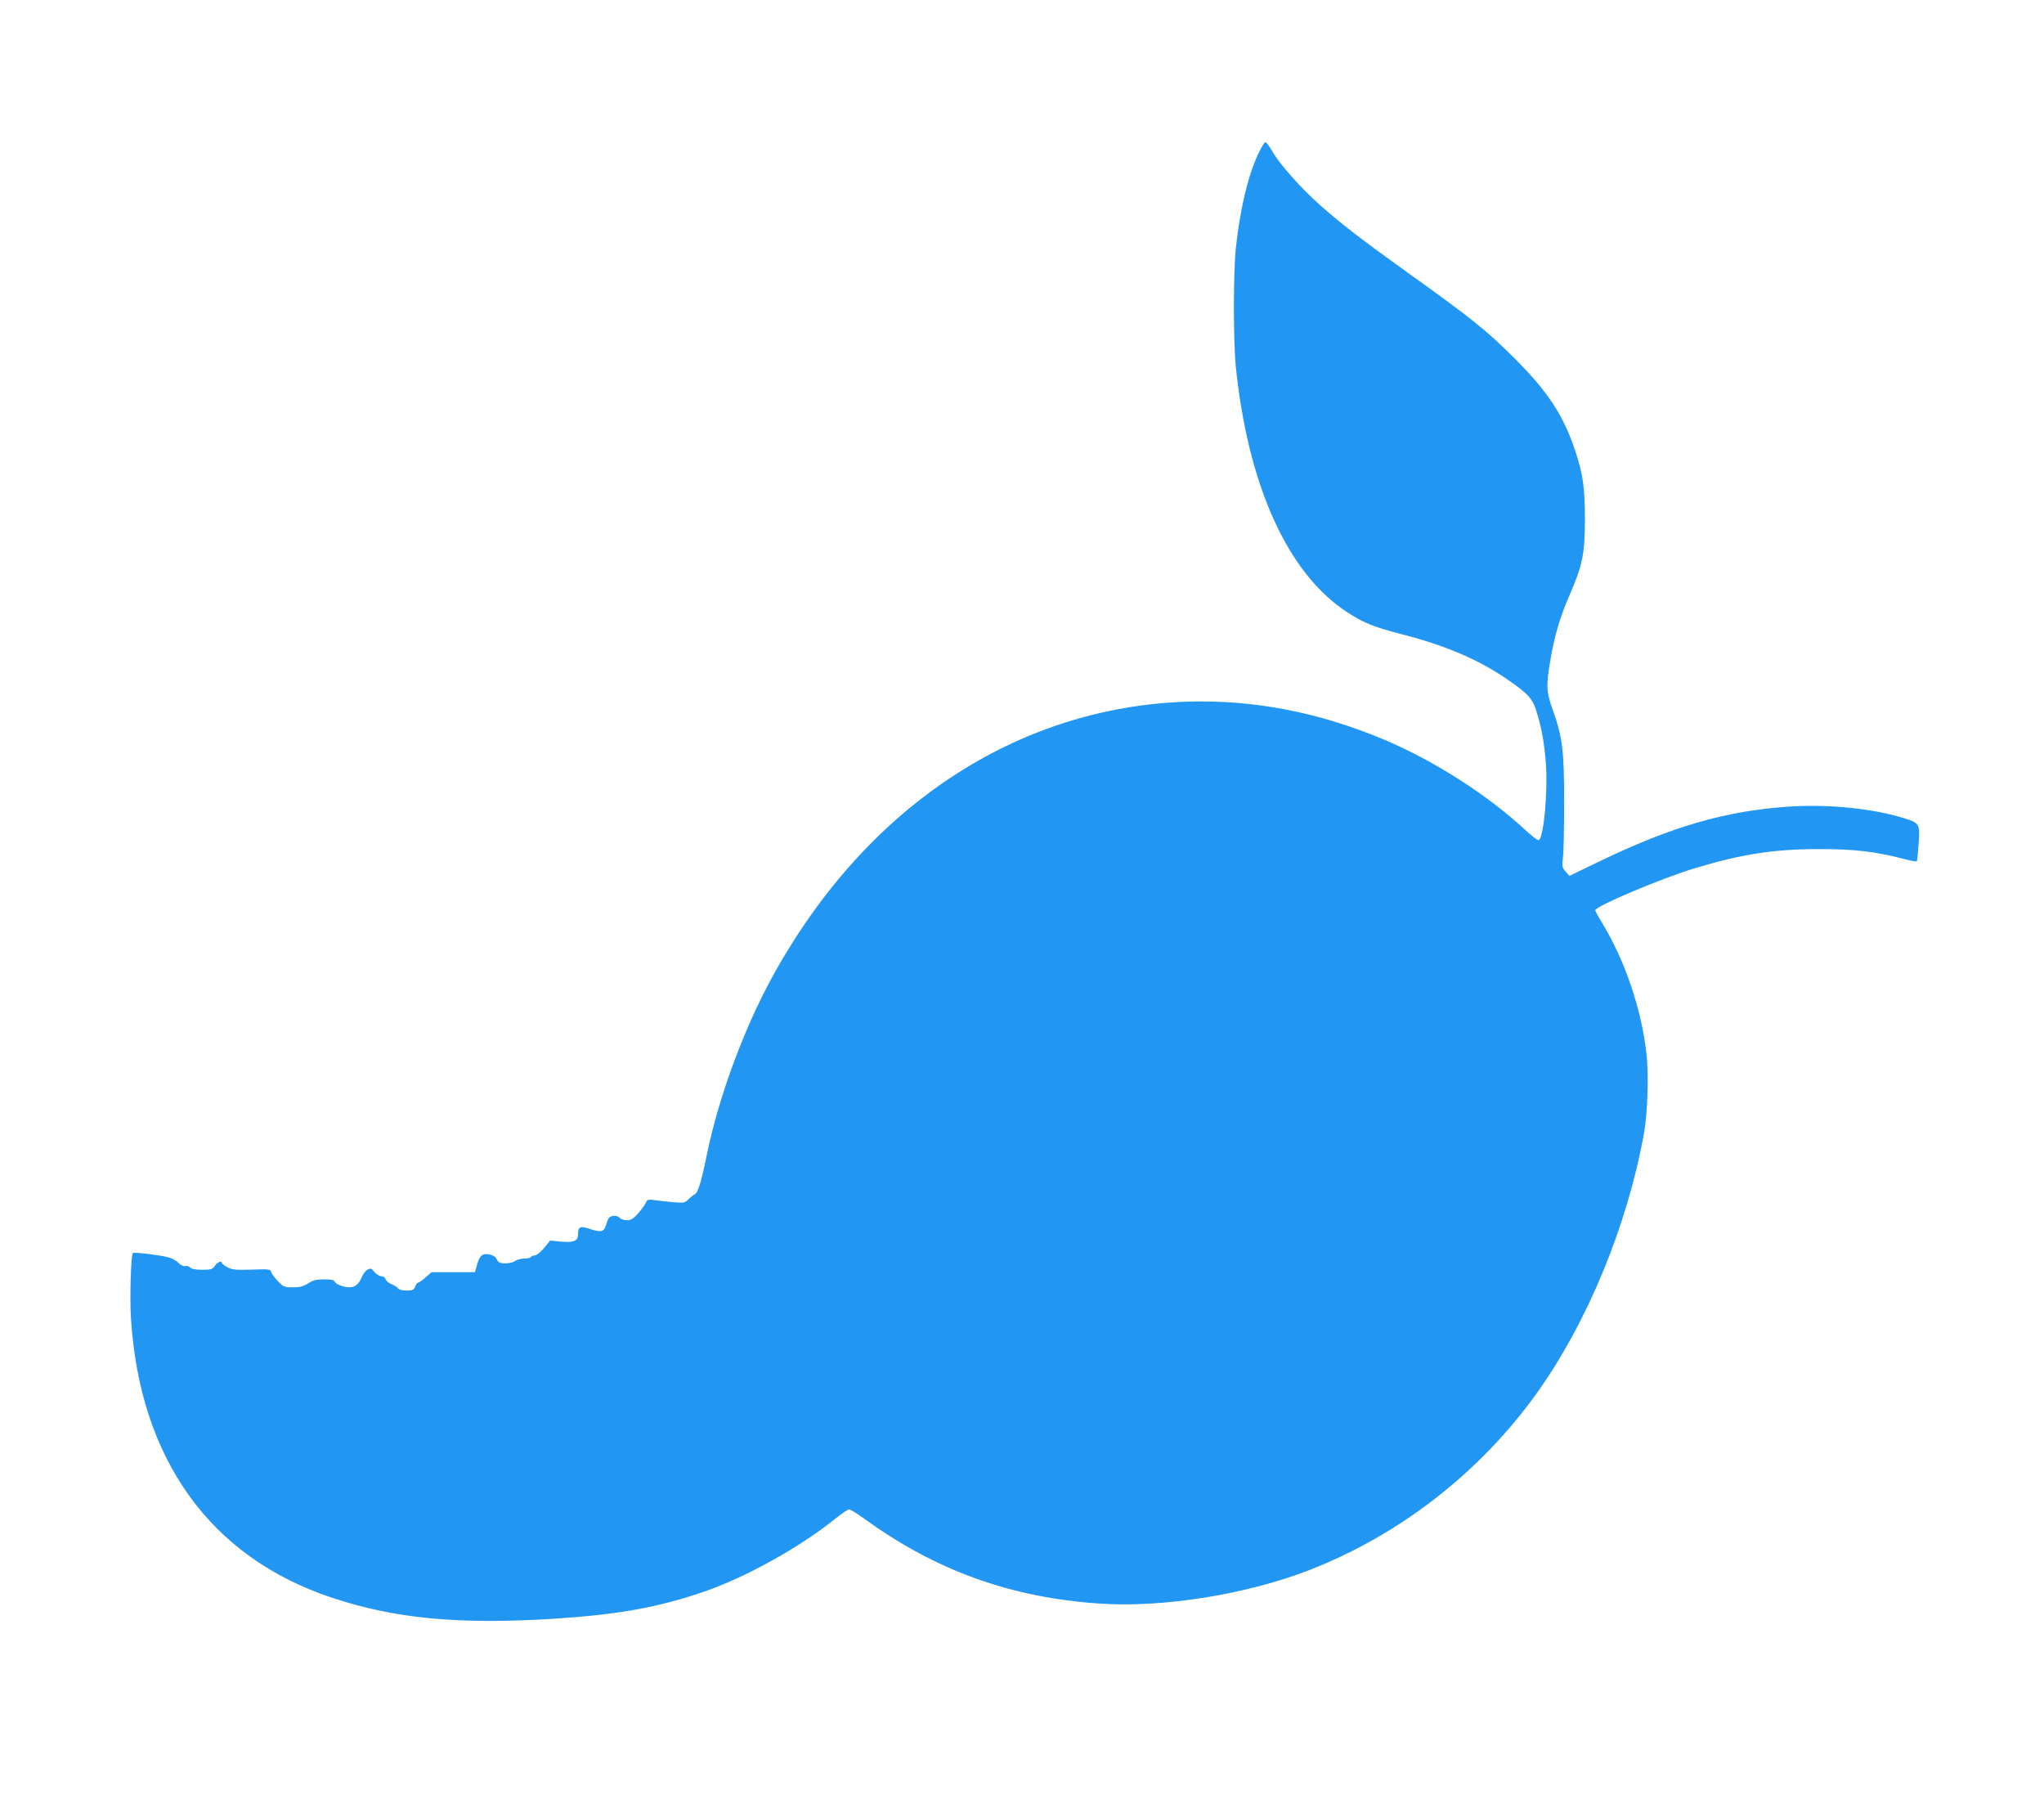 <?xml version="1.0" standalone="no"?>
<!DOCTYPE svg PUBLIC "-//W3C//DTD SVG 20010904//EN"
 "http://www.w3.org/TR/2001/REC-SVG-20010904/DTD/svg10.dtd">
<svg version="1.0" xmlns="http://www.w3.org/2000/svg"
 width="1280pt" height="1124pt" viewBox="0 0 1280 1124"
 preserveAspectRatio="xMidYMid meet">
<g transform="translate(0,1124) scale(0.1,-0.1)"
fill="#2196f3" stroke="none">
<path d="M7877 10272 c-64 -139 -113 -350 -138 -587 -16 -153 -16 -583 0 -740
76 -747 327 -1299 699 -1539 103 -67 166 -92 337 -136 265 -68 468 -153 641
-268 147 -99 180 -133 204 -210 33 -105 50 -196 60 -323 15 -180 -14 -489 -46
-489 -7 0 -42 26 -76 58 -241 224 -575 438 -888 570 -410 173 -821 252 -1235
239 -1072 -35 -2016 -661 -2599 -1724 -180 -328 -338 -760 -411 -1119 -32
-159 -55 -235 -75 -242 -8 -3 -25 -17 -38 -30 -22 -23 -28 -24 -95 -19 -40 4
-92 9 -117 13 -42 6 -47 4 -57 -19 -7 -14 -29 -44 -49 -66 -28 -32 -44 -41
-69 -41 -18 0 -38 7 -45 16 -16 18 -60 15 -70 -6 -4 -8 -12 -28 -17 -45 -11
-38 -32 -42 -100 -19 -59 20 -73 14 -73 -33 0 -42 -24 -53 -103 -47 l-72 7
-38 -47 c-21 -25 -47 -46 -57 -46 -10 0 -22 -4 -25 -10 -3 -5 -23 -10 -43 -10
-20 0 -46 -7 -56 -15 -21 -16 -83 -20 -102 -7 -6 4 -13 15 -17 24 -3 9 -22 20
-42 24 -45 8 -60 -5 -78 -66 l-13 -45 -135 0 -136 0 -37 -32 c-20 -18 -41 -33
-47 -33 -5 0 -14 -11 -19 -25 -8 -22 -16 -25 -54 -25 -26 0 -48 5 -53 13 -4 7
-22 19 -40 26 -18 7 -35 22 -38 32 -4 11 -16 19 -28 19 -12 0 -31 12 -42 26
-18 23 -24 25 -43 15 -12 -6 -29 -28 -37 -48 -18 -43 -41 -62 -76 -63 -37 0
-86 19 -93 36 -4 10 -23 14 -66 14 -47 0 -69 -5 -100 -25 -30 -19 -53 -25 -96
-25 -53 0 -60 3 -95 40 -20 21 -39 47 -41 57 -3 16 -14 18 -122 14 -100 -3
-123 -1 -152 15 -19 10 -34 22 -34 26 0 18 -29 6 -44 -17 -15 -22 -23 -25 -80
-25 -42 0 -67 5 -75 14 -7 8 -20 12 -30 9 -11 -3 -28 5 -42 19 -13 14 -42 30
-64 36 -47 13 -217 34 -223 27 -12 -12 -20 -276 -12 -407 55 -884 497 -1499
1261 -1752 393 -130 789 -168 1385 -131 405 26 656 71 944 170 263 91 600 278
824 459 38 31 76 56 84 56 7 0 50 -27 95 -59 446 -324 918 -494 1475 -531 395
-27 923 58 1317 212 564 221 1062 609 1417 1103 318 444 568 1049 673 1630 23
125 30 367 16 495 -32 284 -137 591 -279 823 -23 37 -42 72 -42 78 0 25 415
200 620 262 294 89 499 121 780 121 224 0 352 -15 538 -63 39 -11 74 -16 76
-13 2 4 7 54 11 112 8 124 7 127 -97 159 -196 60 -472 87 -714 71 -399 -27
-738 -125 -1198 -348 l-178 -86 -24 27 c-22 25 -23 34 -17 85 5 31 8 188 8
347 0 329 -10 407 -71 580 -41 115 -43 150 -14 320 25 146 60 264 119 399 81
186 96 259 96 476 0 199 -12 281 -61 429 -74 222 -173 372 -383 581 -170 170
-270 250 -659 528 -298 214 -428 314 -559 431 -118 105 -249 253 -294 331 -19
33 -39 60 -45 60 -6 0 -27 -35 -47 -78z"/>
</g>
</svg>
